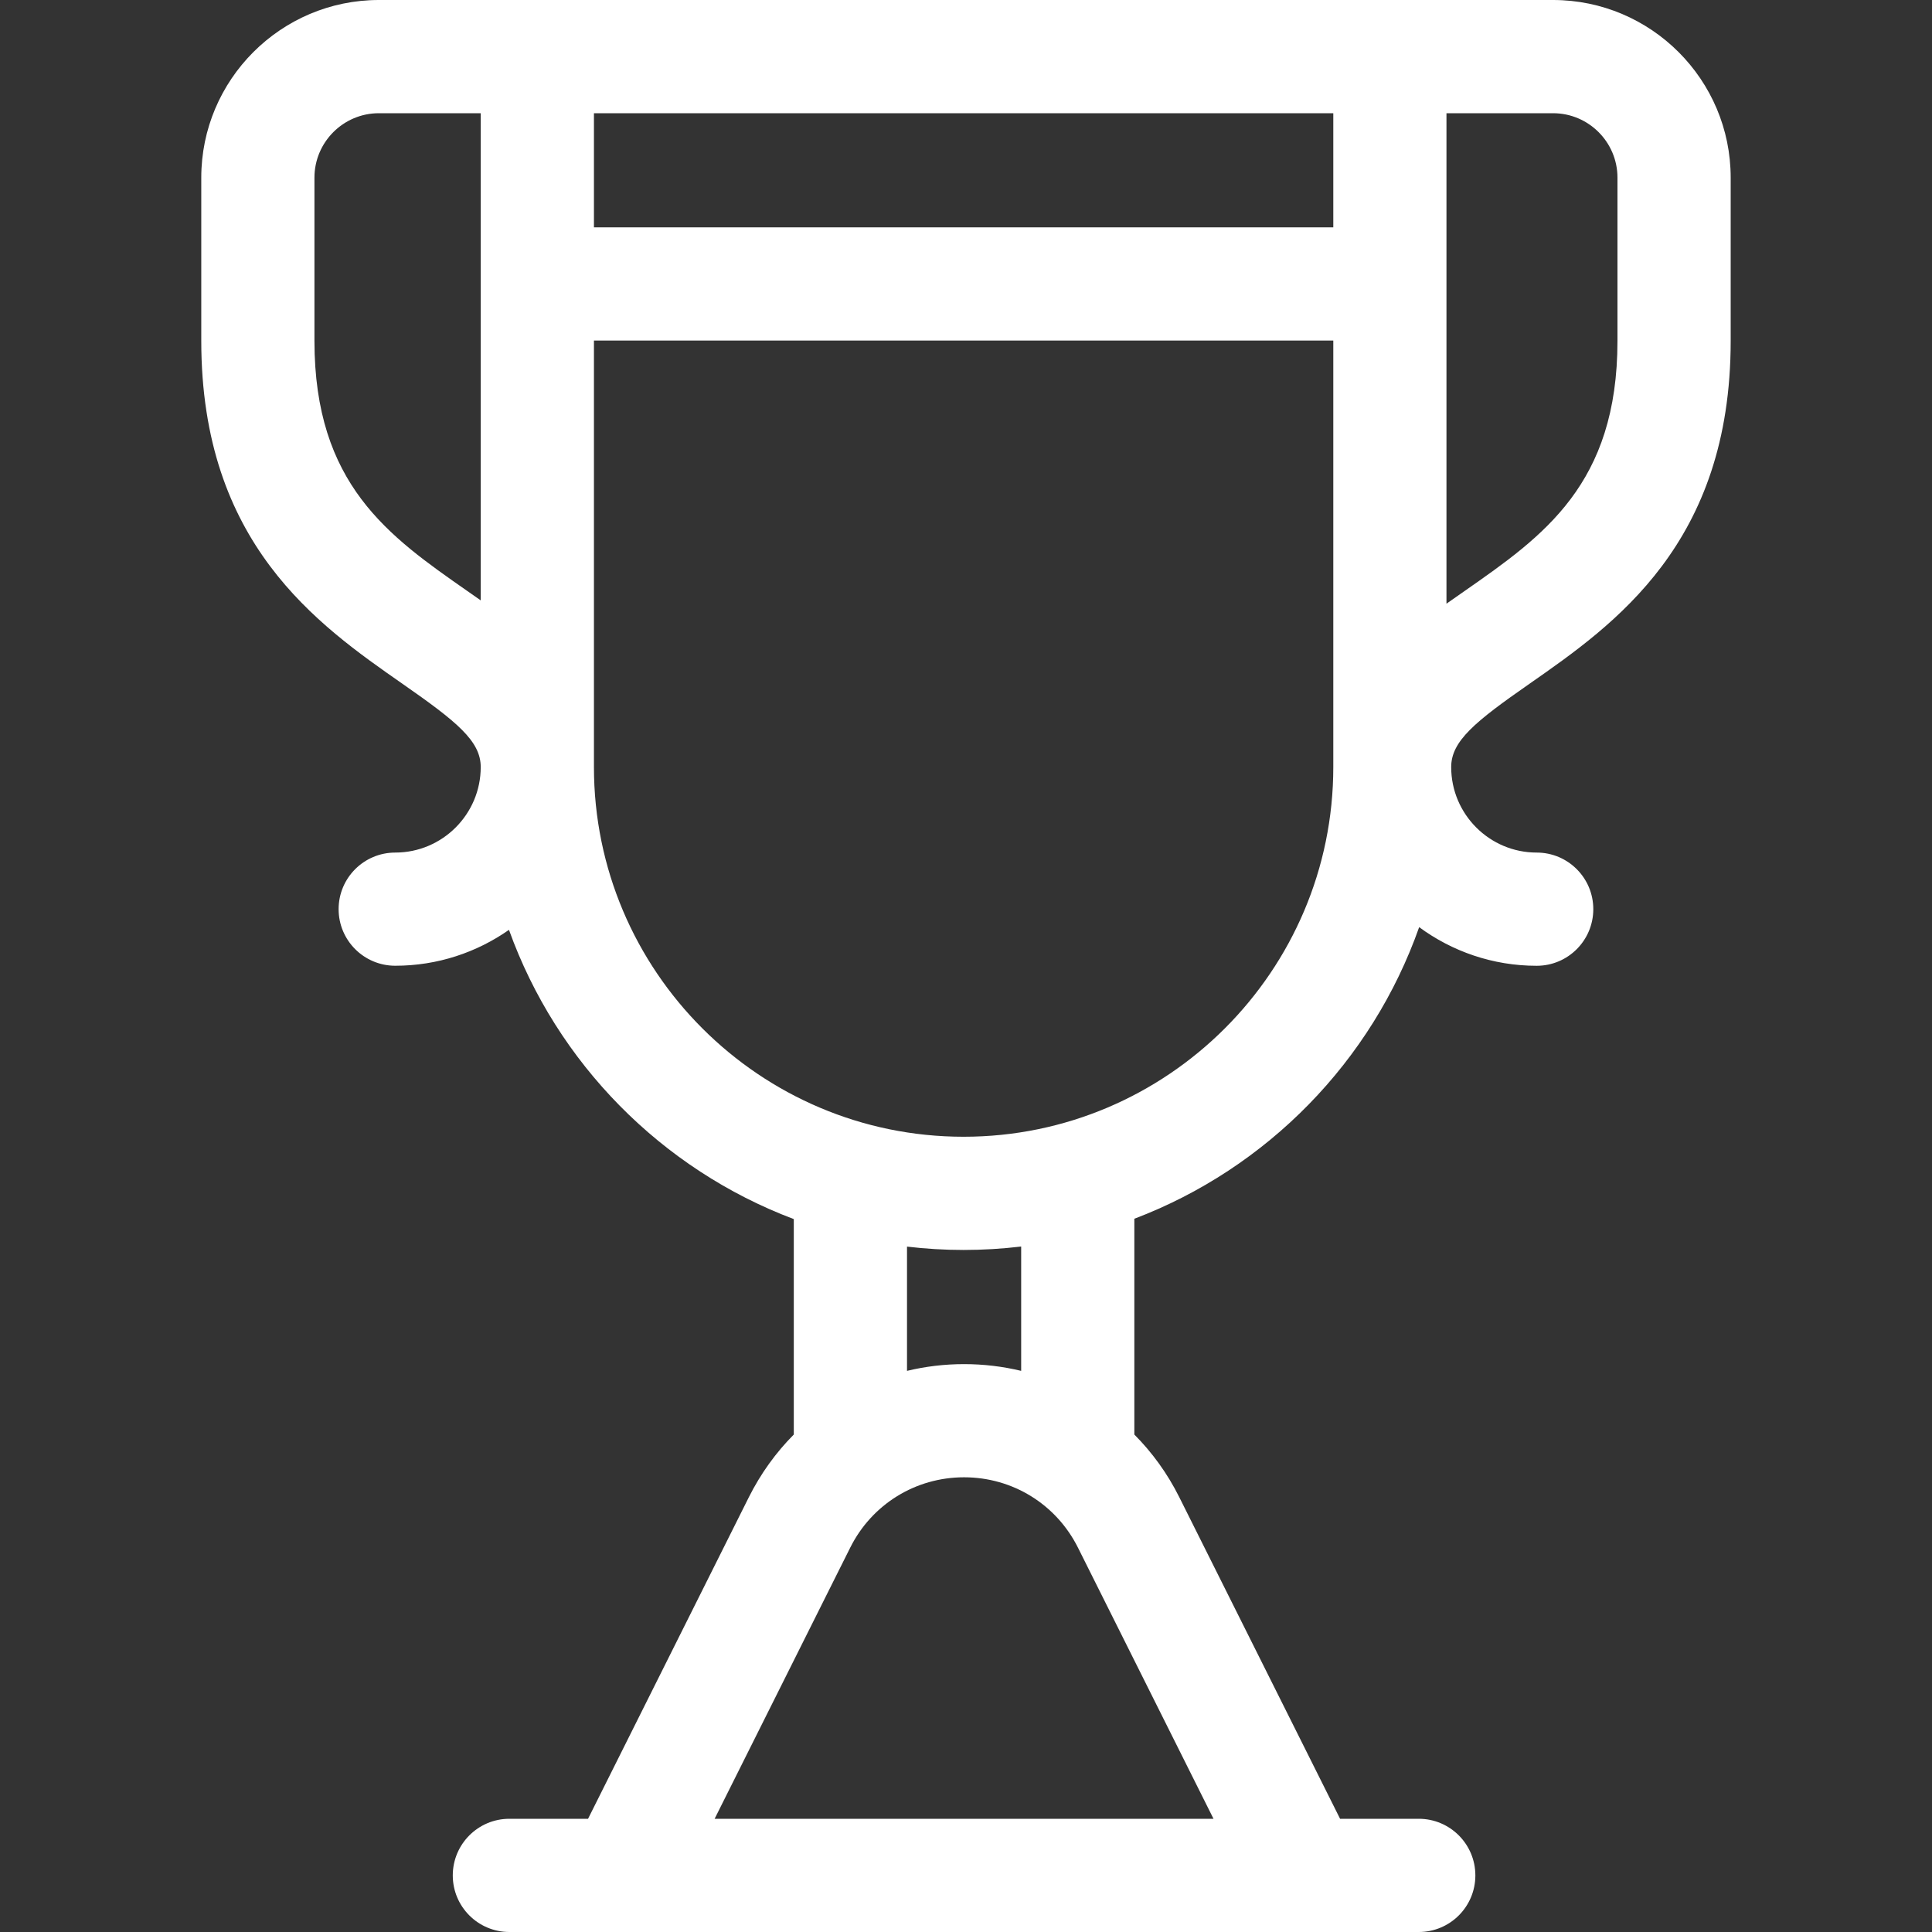 <svg width="45" height="45" viewBox="0 0 45 45" fill="none" xmlns="http://www.w3.org/2000/svg">
<rect x="0" y="0" width="45" height="45" fill="#333333" stroke="none"/>
<path d="M36.173 0H8.825C6.544 0 4.688 1.856 4.688 4.138V7.938C4.688 12.659 7.396 14.547 9.373 15.926C10.641 16.809 11.197 17.26 11.197 17.866C11.197 18.964 10.304 19.858 9.206 19.858C8.478 19.858 7.887 20.448 7.887 21.176C7.887 21.904 8.478 22.494 9.206 22.494C10.191 22.494 11.104 22.184 11.855 21.658C12.969 24.76 15.409 27.234 18.489 28.395V33.413C18.073 33.832 17.719 34.321 17.444 34.869L13.697 42.363H11.864C11.136 42.363 10.546 42.954 10.546 43.682C10.546 44.41 11.136 45 11.864 45H33.046C33.774 45 34.364 44.41 34.364 43.682C34.364 42.954 33.774 42.363 33.046 42.363H31.213L27.466 34.869C27.192 34.32 26.837 33.832 26.421 33.413V28.387C29.511 27.215 31.954 24.719 33.055 21.595C33.822 22.16 34.769 22.495 35.792 22.495C36.521 22.495 37.111 21.904 37.111 21.176C37.111 20.448 36.521 19.858 35.792 19.858C34.695 19.858 33.801 18.965 33.801 17.867C33.801 17.26 34.357 16.809 35.625 15.926C37.602 14.547 40.311 12.659 40.311 7.938V4.138C40.311 1.856 38.455 0 36.173 0ZM22.444 26.477C17.696 26.477 13.834 22.614 13.834 17.866V7.932H31.055V17.866C31.055 22.614 27.192 26.477 22.444 26.477ZM13.834 2.637H31.055V5.295H13.834V2.637ZM10.881 13.763C9.052 12.487 7.324 11.283 7.324 7.938V4.138C7.324 3.31 7.998 2.637 8.825 2.637H11.197V13.984C11.091 13.909 10.986 13.835 10.881 13.763ZM16.645 42.363L19.803 36.048C20.308 35.037 21.325 34.409 22.455 34.409C23.586 34.409 24.602 35.037 25.108 36.048L28.265 42.363H16.645ZM23.785 31.93C23.356 31.827 22.91 31.773 22.455 31.773C22 31.773 21.554 31.827 21.126 31.93V29.036C21.558 29.087 21.998 29.114 22.444 29.114C22.898 29.114 23.345 29.086 23.785 29.034V31.93ZM37.674 7.938C37.674 11.283 35.946 12.487 34.117 13.763C33.976 13.861 33.834 13.96 33.691 14.061V2.637H36.173C37.001 2.637 37.674 3.31 37.674 4.138V7.938H37.674Z" fill="white"/>
</svg>
